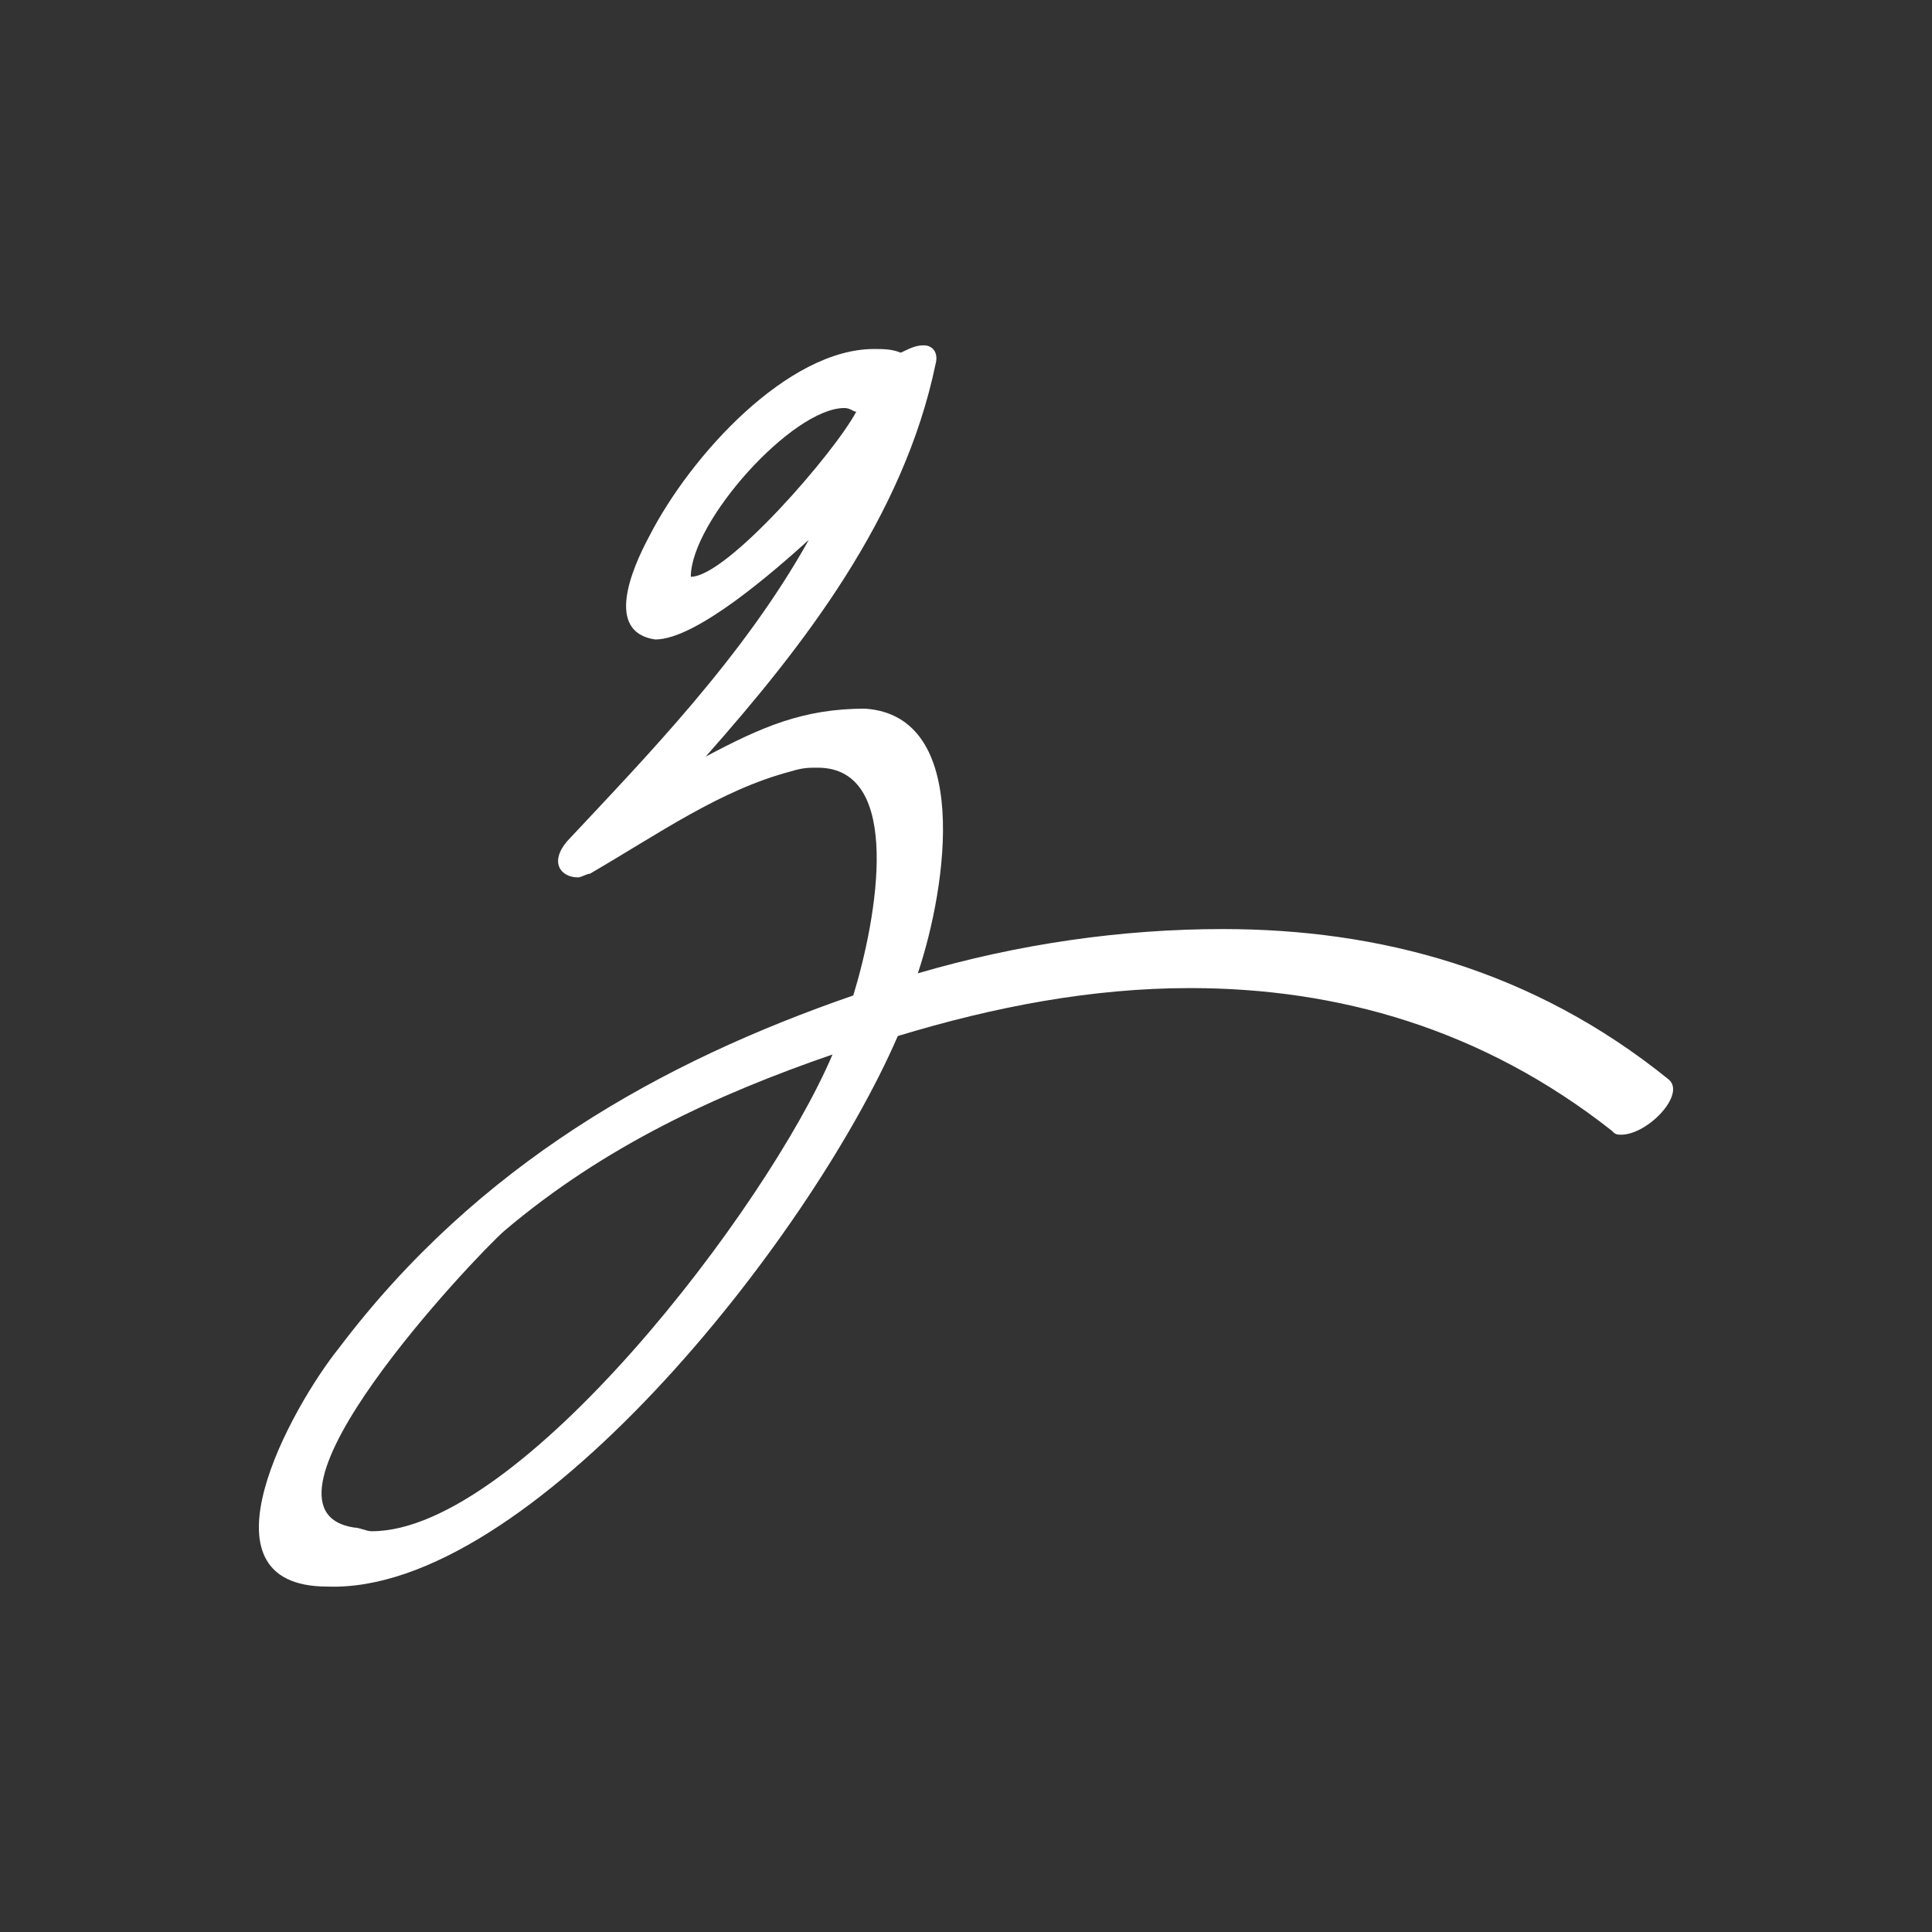 <?xml version="1.0" encoding="UTF-8" standalone="no"?><!-- Generator: Gravit.io --><svg xmlns="http://www.w3.org/2000/svg" xmlns:xlink="http://www.w3.org/1999/xlink" style="isolation:isolate" viewBox="0 0 500 500" width="500pt" height="500pt"><rect x="0" y="0" width="500" height="500" fill="#333333" stroke="none"/><defs><clipPath id="_clipPath_m24kjiYeS5a8rkloX1T4JqJo88zVFymX"><rect width="500" height="500"/></clipPath></defs><g clip-path="url(#_clipPath_m24kjiYeS5a8rkloX1T4JqJo88zVFymX)"><path d=" M 178.783 149.27 C 188.193 149.27 216.031 117.05 221.595 106.55 C 220.828 106.55 220.06 105.596 218.525 105.596 C 205.086 105.596 178.783 134.949 178.783 149.27 L 178.783 149.27 L 178.783 149.27 L 178.783 149.27 L 178.783 149.27 L 178.783 149.27 L 178.783 149.27 L 178.783 149.27 L 178.783 149.27 L 178.783 149.27 Z  M 226.204 90.321 C 228.511 90.321 230.813 90.321 233.116 91.275 C 235.23 90.321 236.766 89.367 239.068 89.367 C 241.37 89.367 242.909 91.275 242.142 94.137 C 233.883 133.995 207.772 167.407 182.624 195.811 C 197.023 188.174 207.772 183.398 223.902 183.398 C 251.356 185.306 245.212 228.986 237.533 251.893 C 263.644 244.256 290.331 240.44 316.442 240.44 C 356.952 240.44 396.69 250.939 431.828 279.343 C 436.433 283.159 426.451 293.659 419.54 293.659 C 418.772 293.659 418.005 293.659 417.233 292.705 C 383.639 266.215 346.199 255.715 307.991 255.715 C 282.652 255.715 257.5 260.485 232.348 268.123 C 209.311 321.348 136.738 412.512 84.707 410.604 C 49.574 410.604 75.493 364.068 87.781 348.792 C 123.682 301.297 171.104 274.806 220.828 257.623 C 226.972 237.577 233.883 198.674 211.614 198.674 C 209.311 198.674 207.772 198.674 204.702 199.628 C 186.462 204.403 170.336 215.857 152.672 226.118 C 151.904 226.118 150.369 227.072 149.602 227.072 C 145.184 227.072 142.114 223.256 146.719 217.765 C 167.262 195.811 192.414 170.031 209.311 139.724 C 200.86 147.362 180.318 165.499 169.569 165.499 C 156.513 163.591 163.425 147.362 168.034 138.77 C 178.783 117.765 203.935 90.321 226.204 90.321 L 226.204 90.321 L 226.204 90.321 L 226.204 90.321 L 226.204 90.321 L 226.204 90.321 L 226.204 90.321 L 226.204 90.321 L 226.204 90.321 L 226.204 90.321 L 226.204 90.321 Z  M 91.619 395.328 C 93.154 395.328 94.693 396.283 96.228 396.283 C 134.435 396.283 198.558 312.756 215.455 272.898 C 185.694 283.159 156.513 296.527 130.594 318.48 C 122.915 325.164 61.095 390.558 91.619 395.328 L 91.619 395.328 L 91.619 395.328 L 91.619 395.328 L 91.619 395.328 L 91.619 395.328 L 91.619 395.328 L 91.619 395.328 L 91.619 395.328 Z " fill-rule="evenodd" fill="rgb(255,255,255)"/></g></svg>